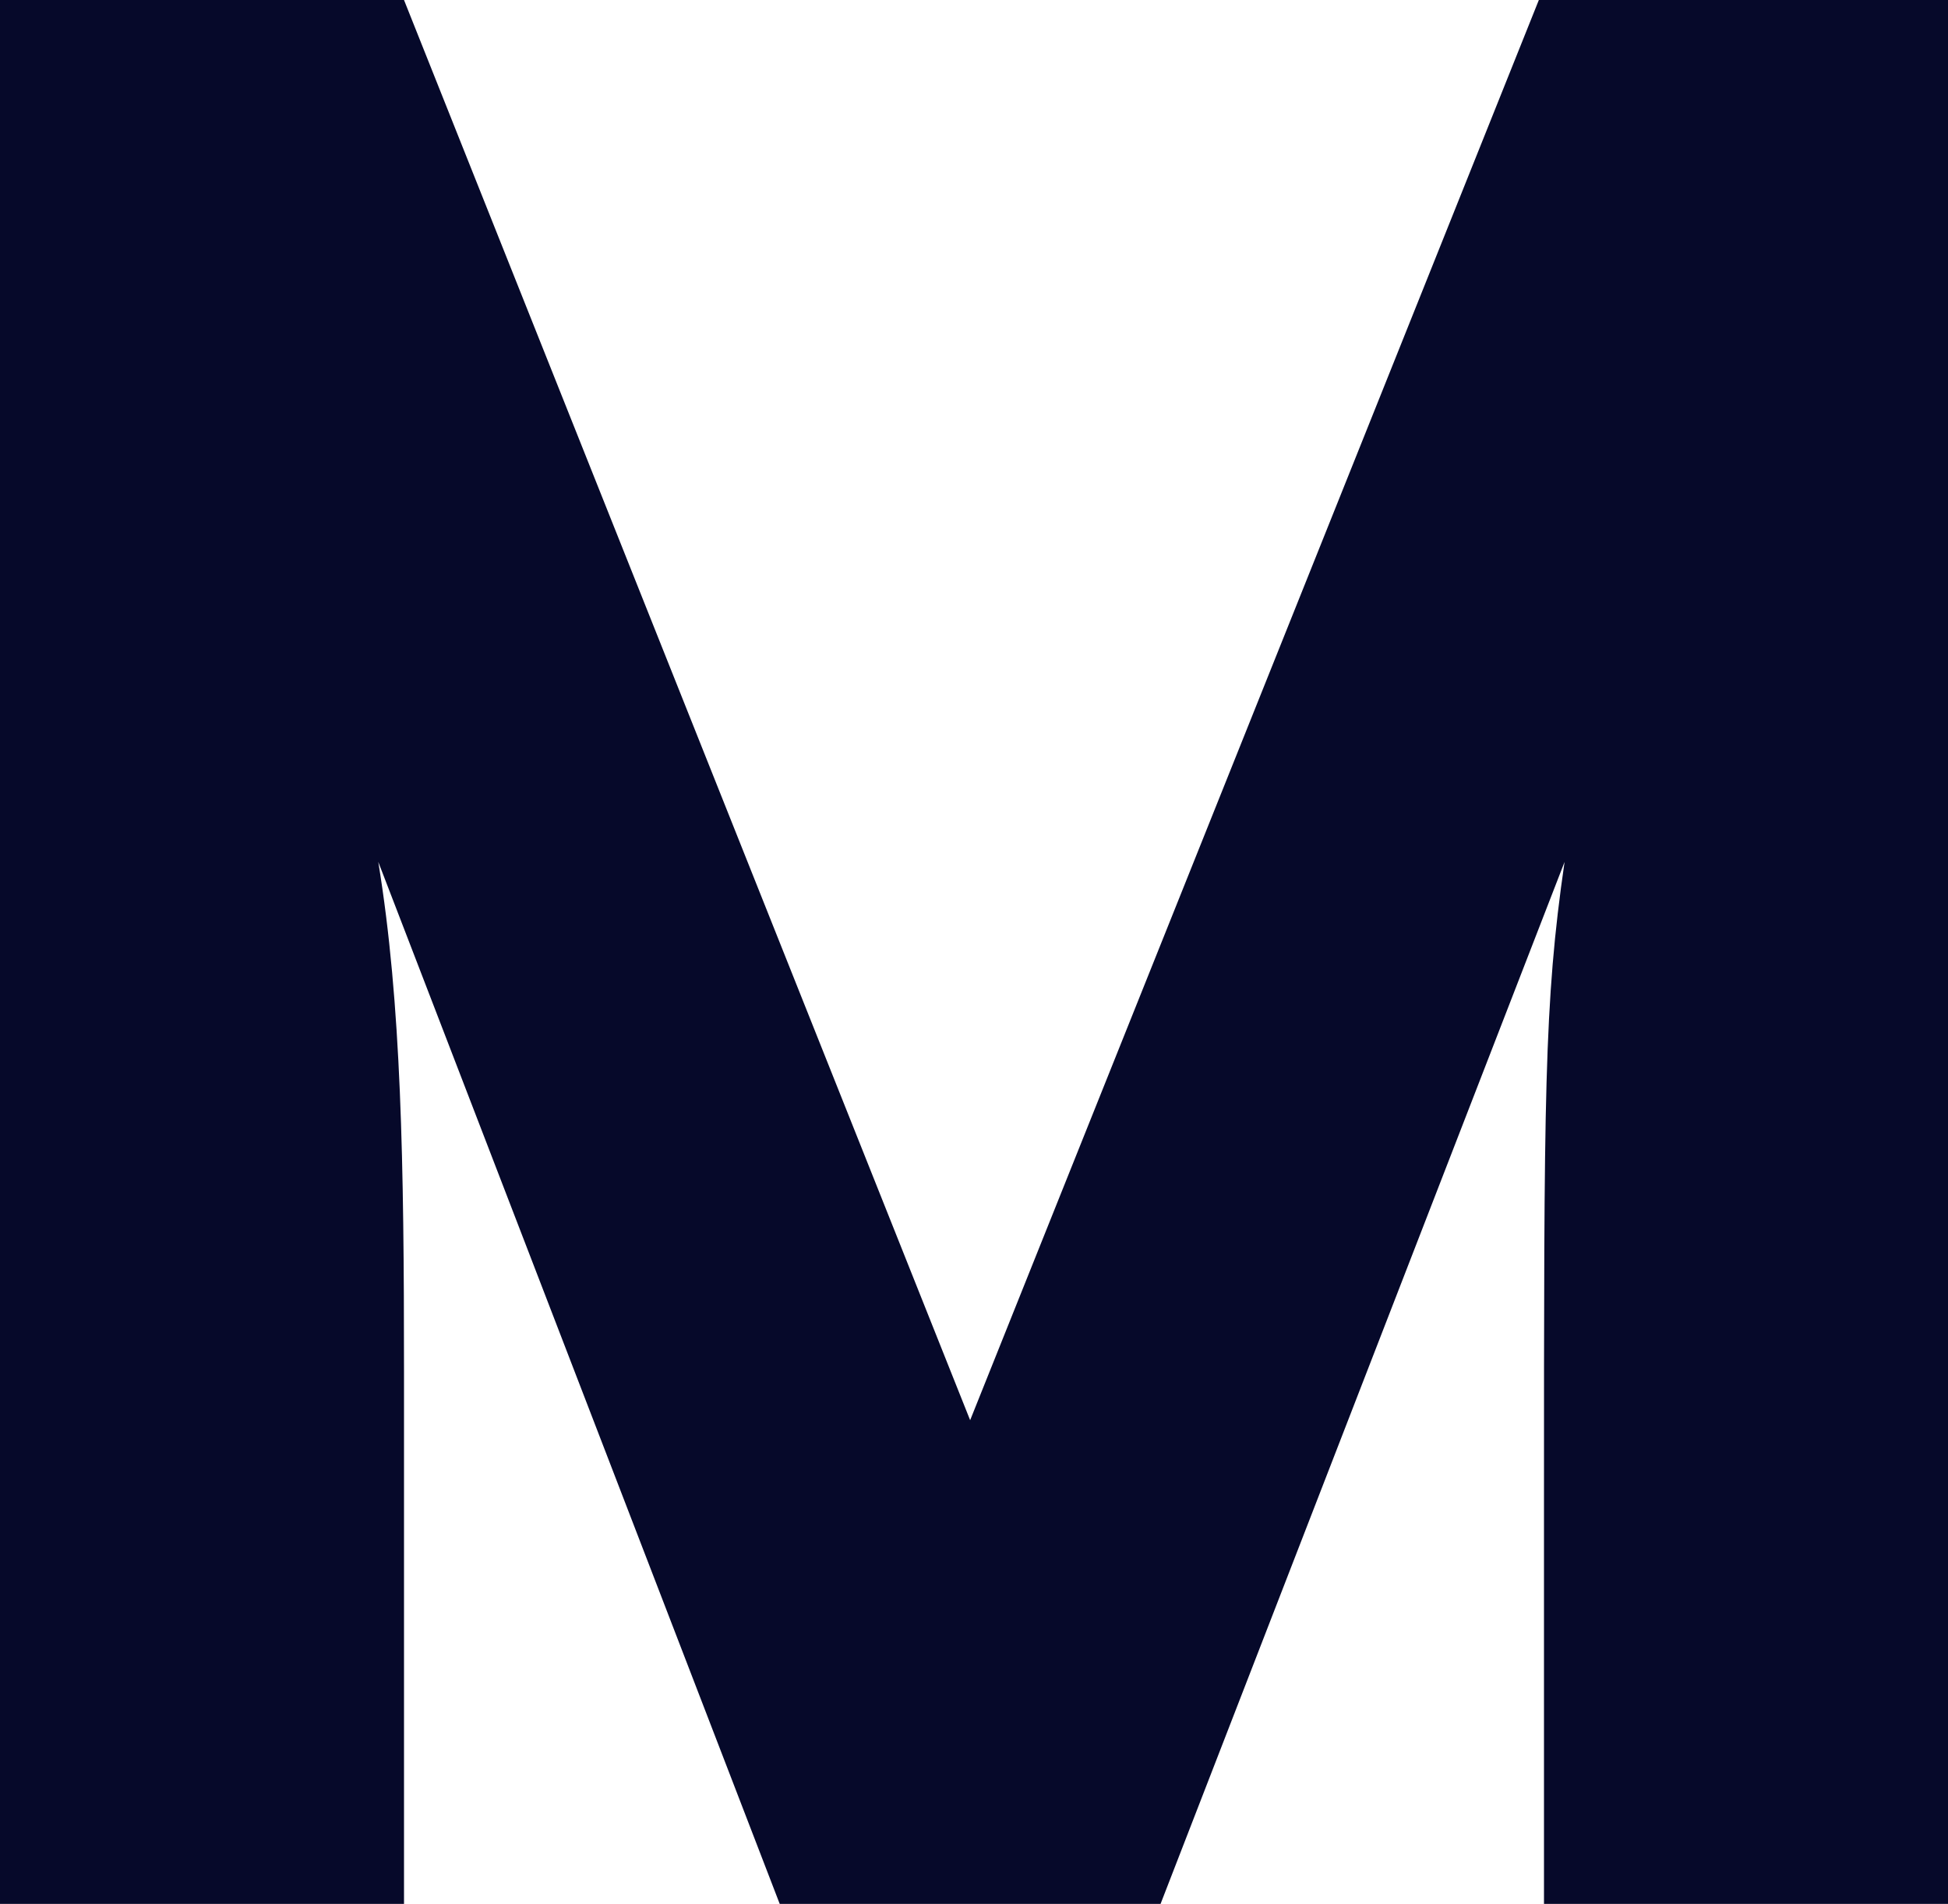 <svg xmlns="http://www.w3.org/2000/svg" width="431.49" height="421.8" viewBox="0 0 431.49 421.8">
  <path id="Path_279" data-name="Path 279" d="M133.38,0V-117.99c0-46.17-.57-81.51-5.7-112.86L216.6,0h84.36l89.49-230.85c-4.56,31.35-4.56,51.3-4.56,142.5V0h89.49V-421.8H384.75L258.78-107.16,133.38-421.8H43.89V0Z" transform="translate(-43.89 421.8)" fill="#06092a"/>
</svg>

